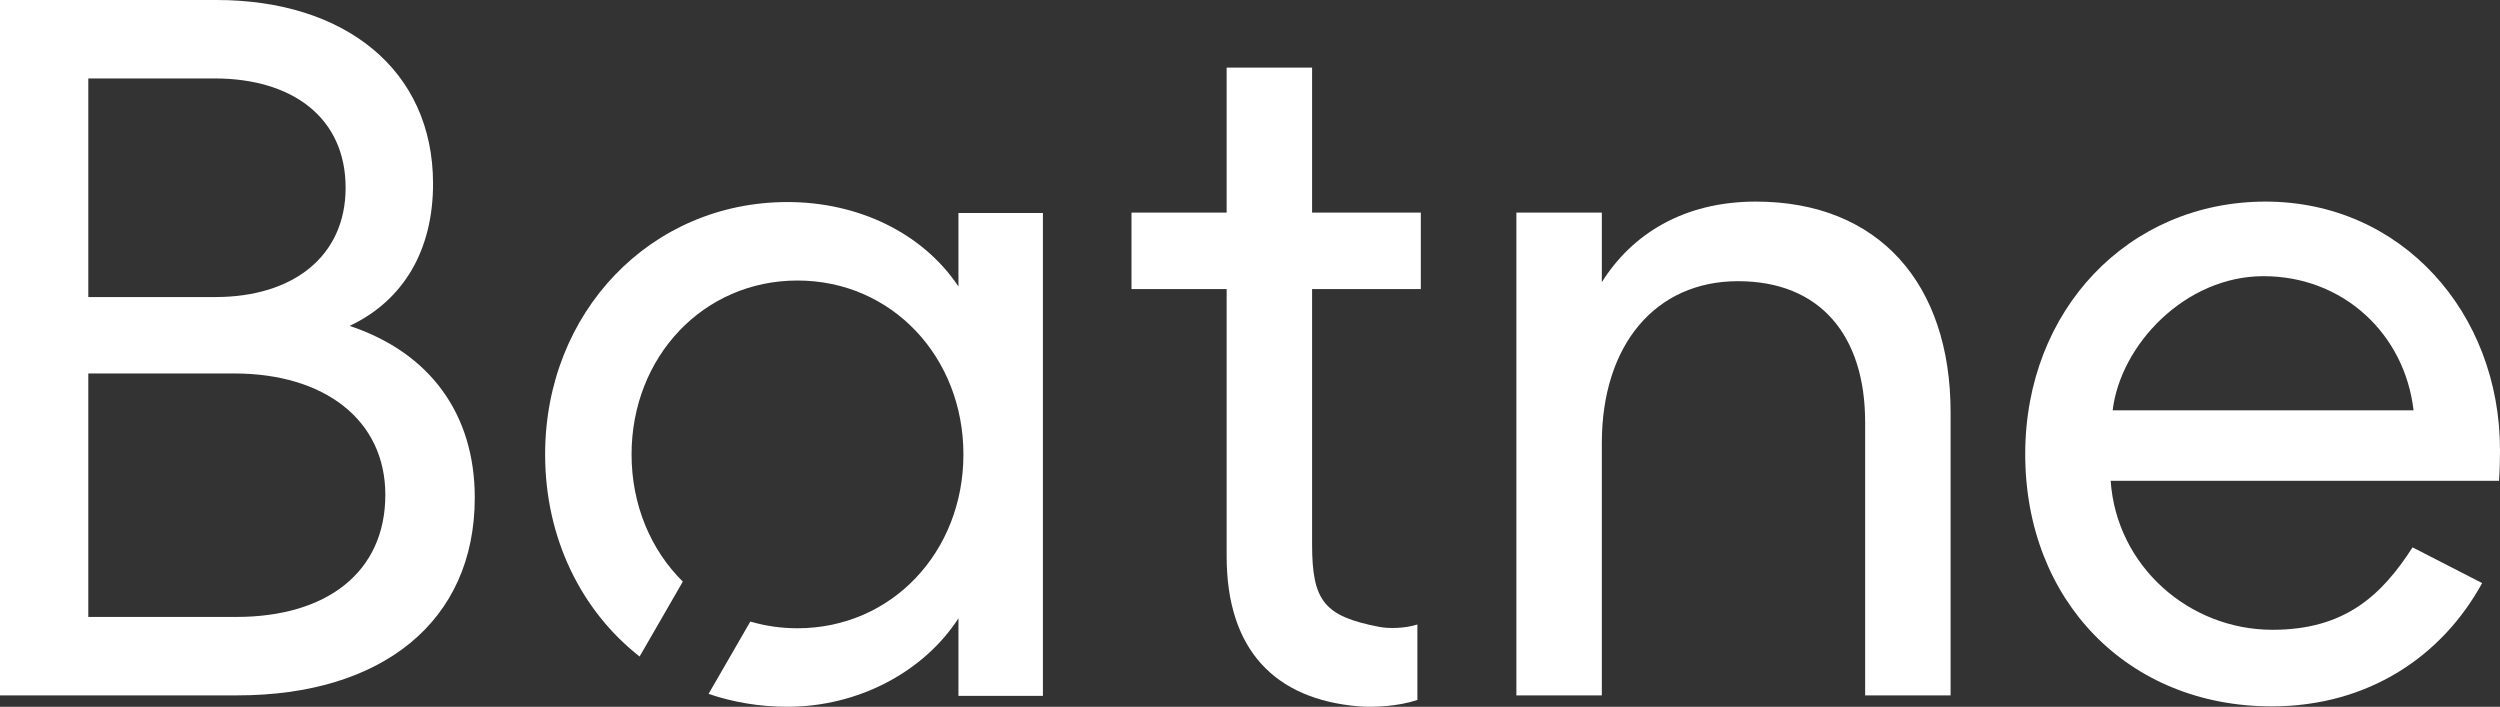 <?xml version="1.0" encoding="UTF-8"?><svg id="Layer_2" xmlns="http://www.w3.org/2000/svg" viewBox="0 0 479.485 135.554"><rect x="0" y="0" width="479.485" height="135.554" fill="#333333" stroke="none"/><g id="Components"><g id="_16f5cef7-4bce-4933-b866-732e92c2dcae_1"><path d="m67.054,62.505c10.495-4.96,16.003-14.688,16.003-27.266C83.057,13.345,66.095,0,41.515,0H0v133.369h45.516c27.649,0,45.543-14.085,45.543-37.925,0-16.003-8.577-27.814-24.005-32.938ZM16.935,15.044h24.197c15.071,0,25.156,7.618,25.156,20.963,0,13.153-10.084,20.963-24.964,20.963h-24.388V15.044Zm28.389,103.281h-28.389v-46.694h28.006c17.346,0,28.964,8.961,28.964,23.265,0,14.852-11.235,23.429-28.581,23.429Z" style="fill:#FFFFFF; stroke-width:0px;"/><path d="m272.503,55.435v-14.66h-20.853V12.961h-16.387v27.814h-18.25v14.66h18.25v51.27c0,17.894,9.207,27.43,25.375,28.773,2.905.219,7.563,0,11.208-1.233v-14.469c-2.411.767-5.535.822-7.399.439-10.468-2.028-12.797-4.932-12.797-15.811v-48.968h20.853Z" style="fill:#FFFFFF; stroke-width:0px;"/><path d="m336.762,38.665c-13.921,0-23.813,6.303-29.54,15.455v-13.345h-16.387v92.593h16.387v-48.393c0-18.853,10.303-31.047,26.115-31.047s24.388,10.468,24.388,27.046v52.394h16.387v-54.312c0-24.58-13.729-40.391-37.35-40.391Z" style="fill:#FFFFFF; stroke-width:0px;"/><path d="m479.293,92.21s.192-2.274.192-5.891c0-26.307-18.853-47.653-44.968-47.653-26.279,0-46.091,20.771-46.091,48.42,0,28.197,19.812,48.393,47.242,48.393,18.689,0,32.773-9.728,40.391-23.648l-13.345-6.851c-5.892,9.152-12.934,15.811-26.855,15.811-16.003,0-29.924-12.194-31.047-28.581h74.48Zm-45.16-39.241c15.263,0,27.074,11.043,28.773,25.731h-57.71c1.507-12.578,13.893-25.731,28.937-25.731Z" style="fill:#FFFFFF; stroke-width:0px;"/><path d="m183.825,40.846v14.104c-6.859-10.293-19.247-16.199-32.777-16.199-26.296,0-46.496,21.153-46.496,48.402,0,16.15,7,30.051,18.119,38.761l8.289-14.364c-6.117-6.047-9.83-14.679-9.83-24.397,0-18.673,13.719-33.351,31.824-33.351s31.824,14.679,31.824,33.351-13.719,33.344-31.824,33.344c-3.167,0-6.201-.448-9.046-1.289l-8.008,13.873c4.715,1.612,9.809,2.473,15.148,2.473,13.53,0,26.107-6.67,32.777-16.963v14.868h16.199V40.846h-16.199Z" style="fill:#FFFFFF; stroke-width:0px;"/></g></g></svg>